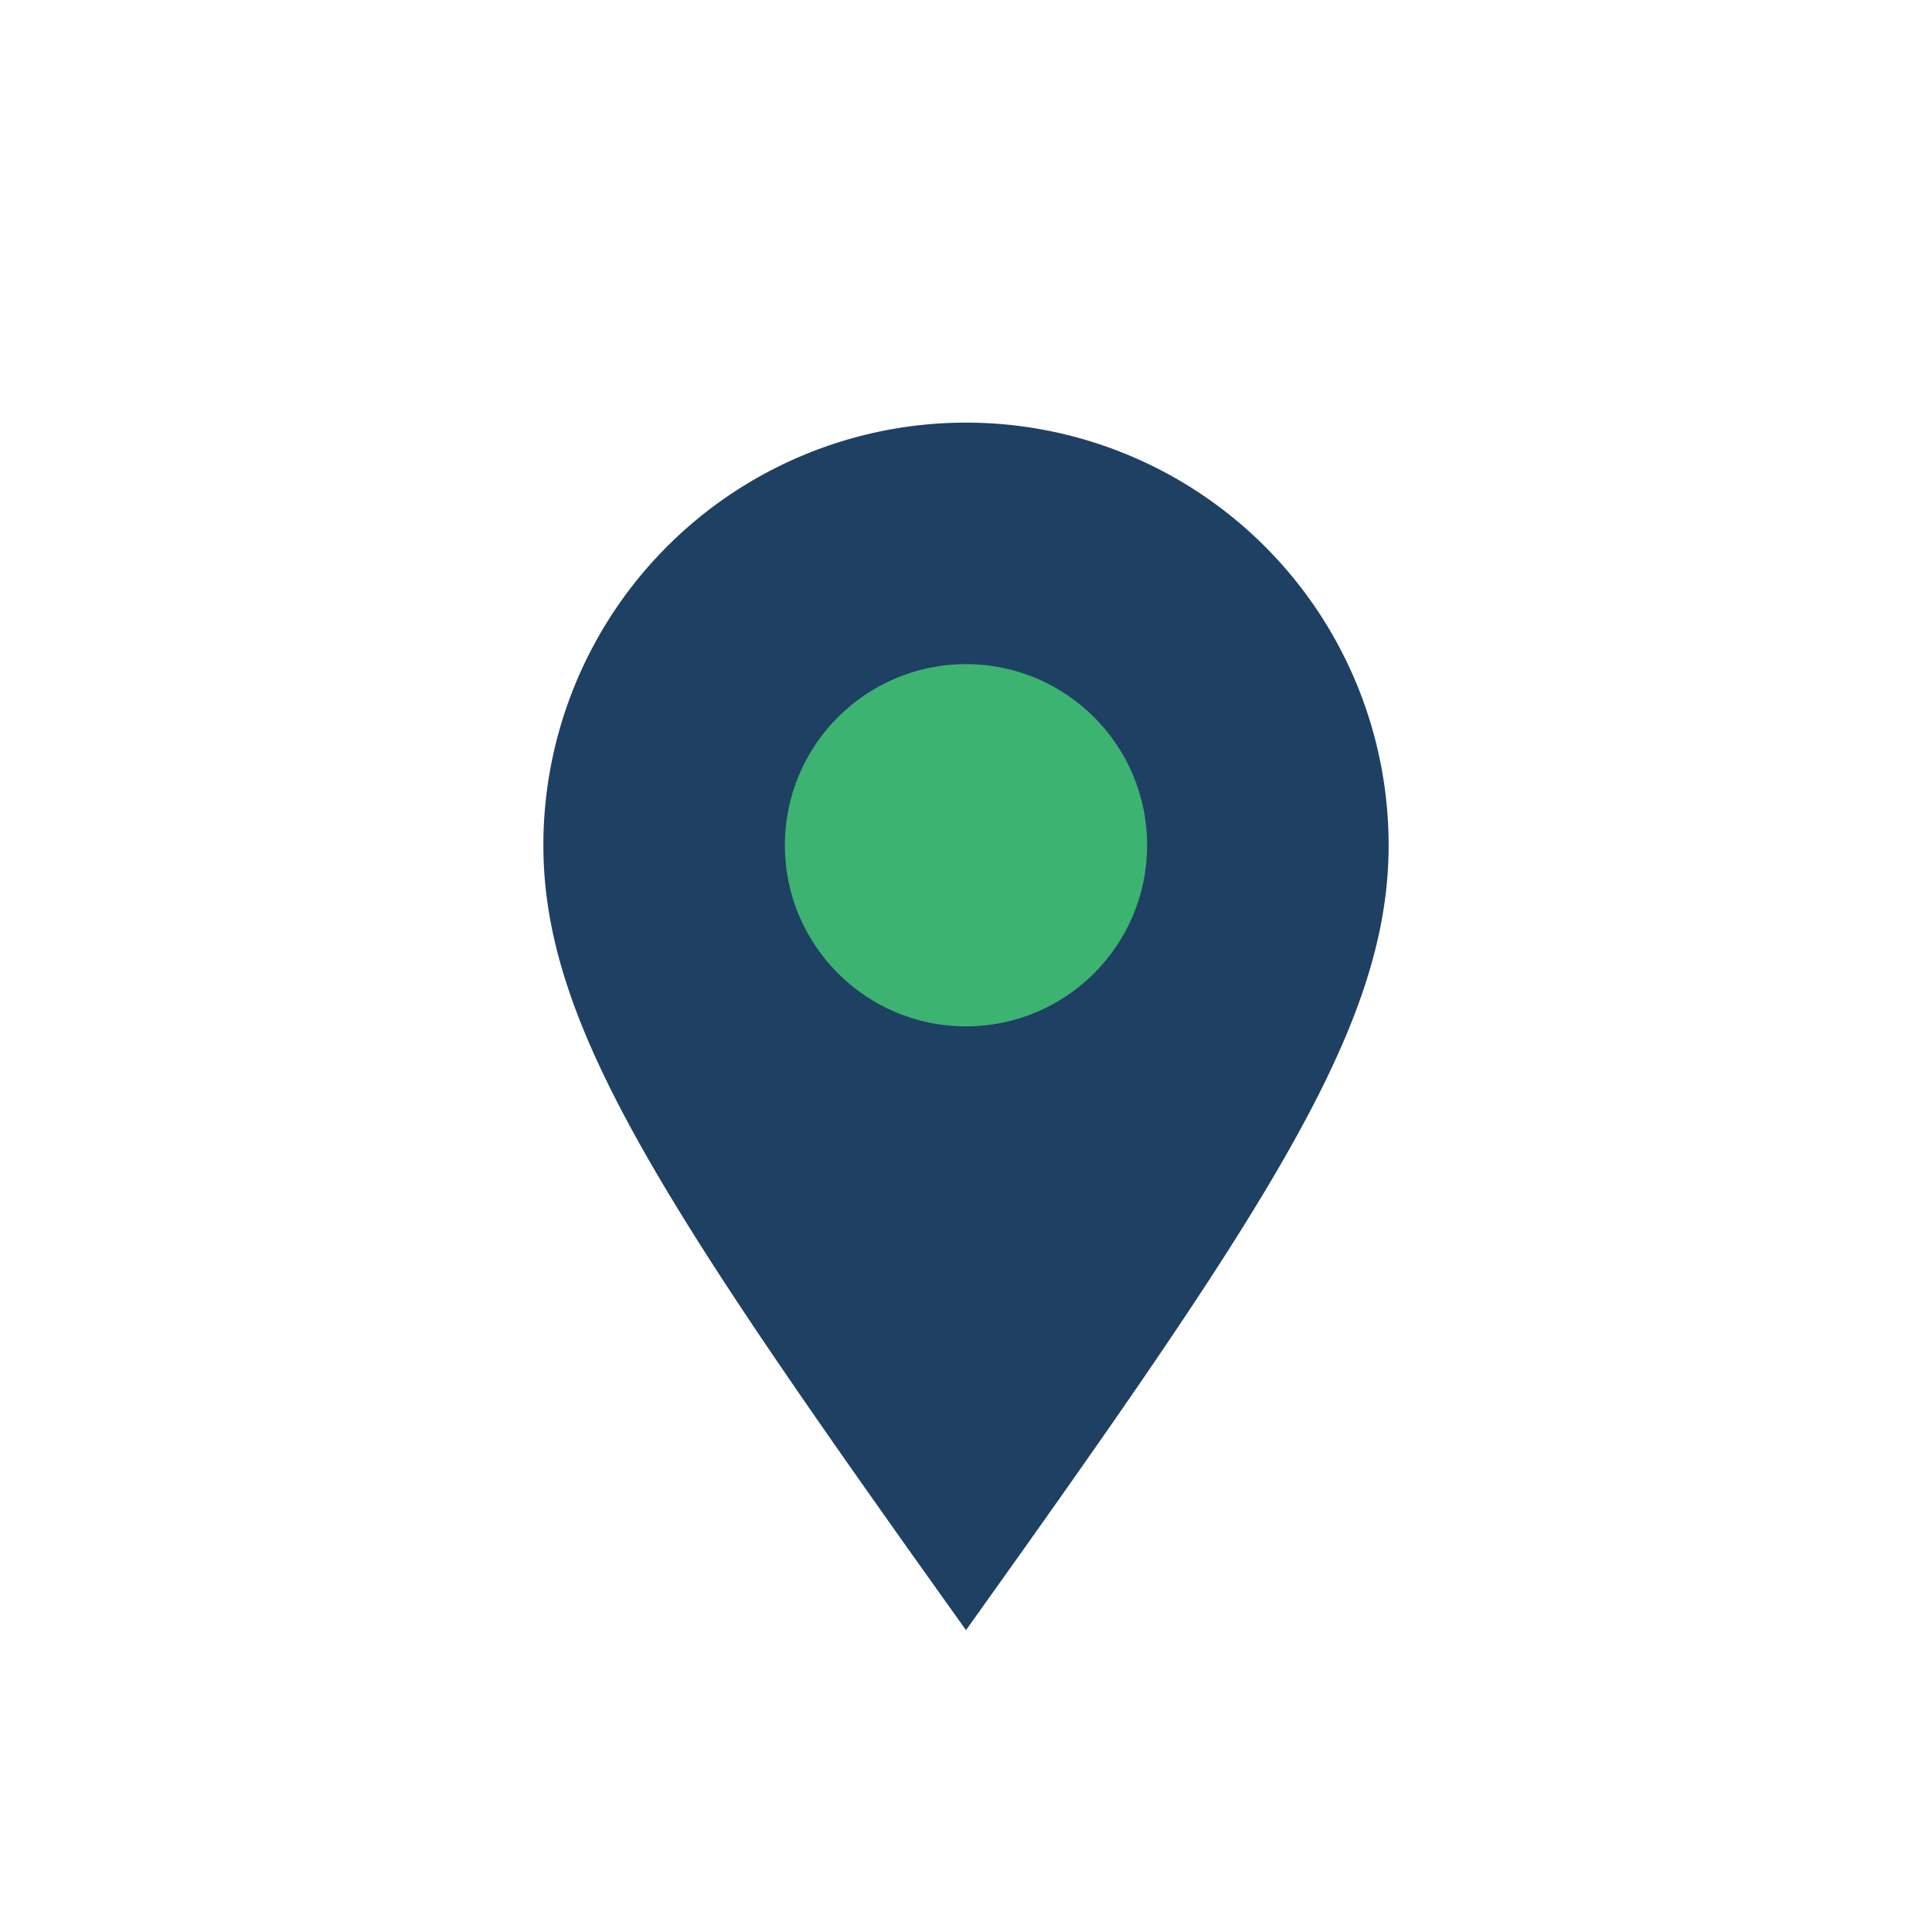 <?xml version="1.0" encoding="UTF-8"?>
<svg xmlns="http://www.w3.org/2000/svg" width="32" height="32" viewBox="0 0 32 32"><path d="M16 27c-5-7-7-10-7-13a7 7 0 1 1 14 0c0 3-2 6-7 13z" fill="#1E4063"/><circle cx="16" cy="14" r="3" fill="#3CB371"/></svg>
